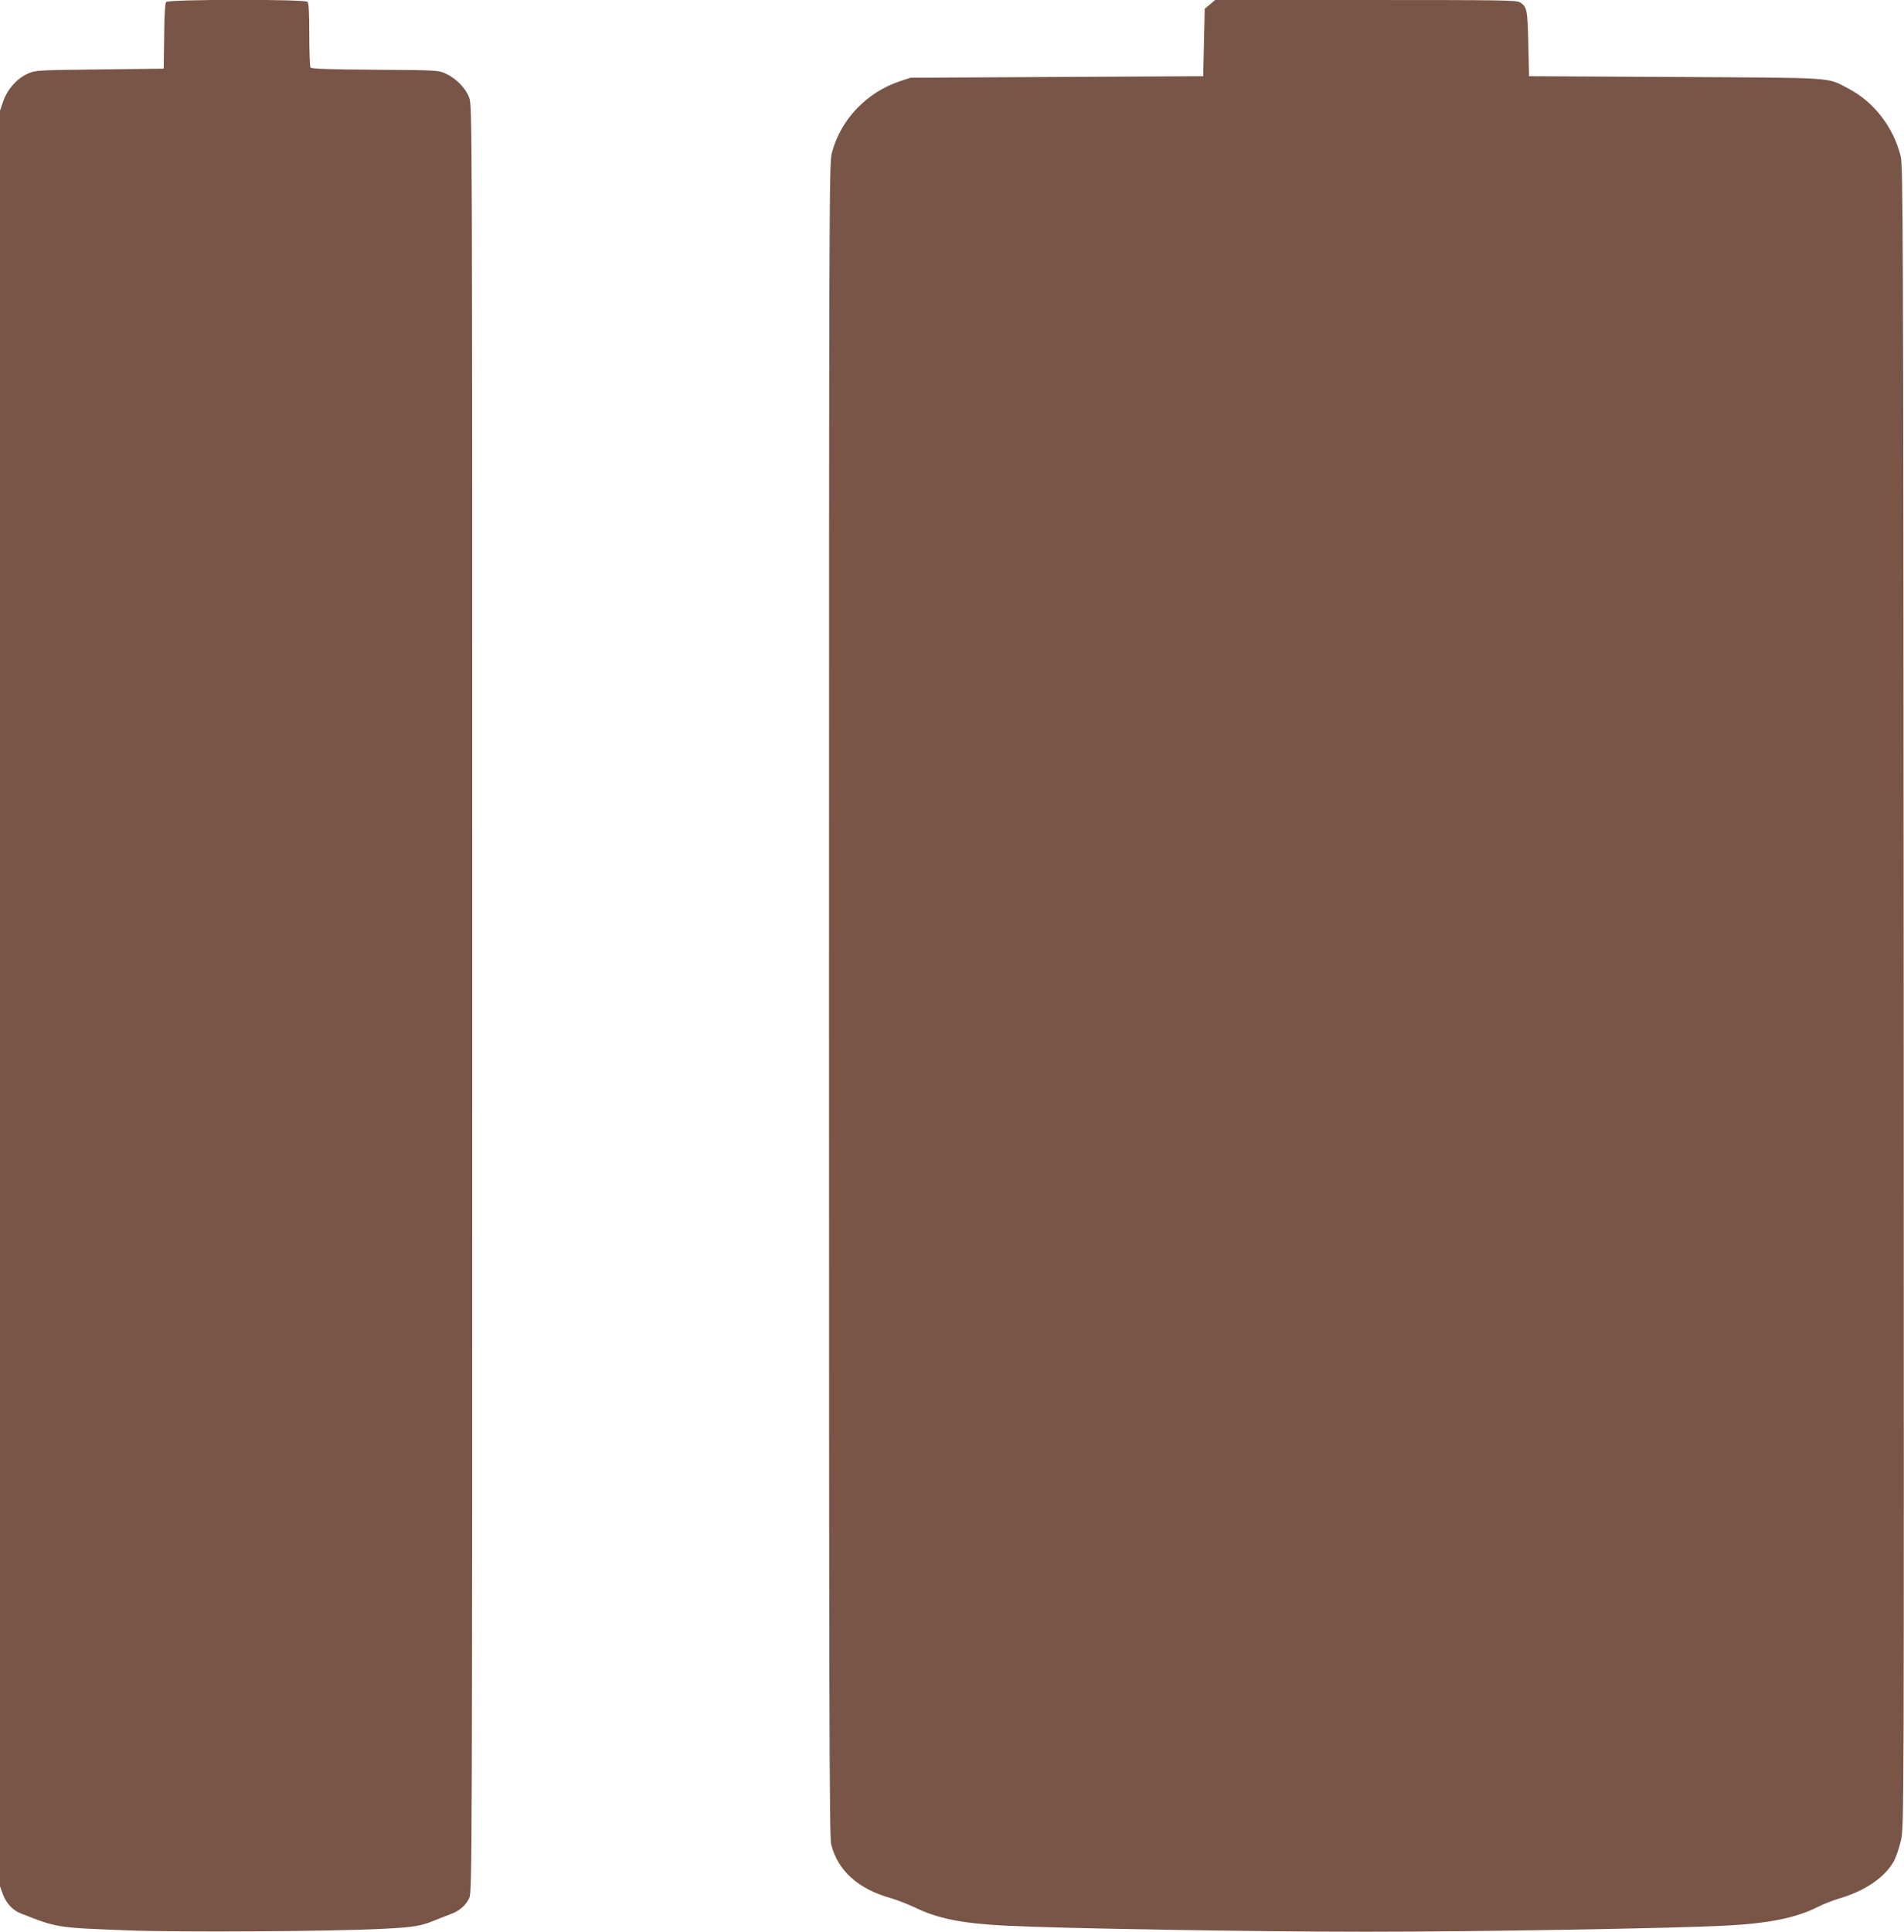 <?xml version="1.0" standalone="no"?>
<!DOCTYPE svg PUBLIC "-//W3C//DTD SVG 20010904//EN"
 "http://www.w3.org/TR/2001/REC-SVG-20010904/DTD/svg10.dtd">
<svg version="1.0" xmlns="http://www.w3.org/2000/svg"
 width="1262pt" height="1280pt" viewBox="0 0 1262 1280"
 preserveAspectRatio="xMidYMid meet">
<g transform="translate(0,1280) scale(0.1,-0.1)"
fill="#795548" stroke="none">
<path d="M1101 12787 c-7 -9 -12 -90 -13 -228 l-3 -214 -425 -5 c-421 -5 -425
-5 -478 -29 -71 -32 -134 -104 -161 -183 l-21 -62 0 -5883 0 -5882 20 -55 c22
-58 65 -104 116 -124 244 -96 237 -95 714 -113 324 -13 1350 -7 1680 10 209
10 263 19 350 56 30 12 77 31 103 40 62 22 105 59 128 110 18 39 19 237 19
5957 0 5878 0 5918 -20 5971 -24 64 -86 127 -155 159 -49 23 -56 23 -470 26
-312 2 -421 6 -427 15 -4 7 -8 104 -8 218 0 146 -3 208 -12 217 -18 18 -921
17 -937 -1z"/>
<path d="M8020 12771 l-35 -29 -5 -223 -5 -224 -970 -5 -970 -5 -70 -23 c-224
-75 -395 -257 -452 -478 -17 -66 -18 -348 -18 -5609 0 -4660 2 -5549 14 -5595
43 -175 180 -298 398 -358 38 -11 107 -38 154 -60 154 -75 314 -107 607 -122
355 -18 1653 -40 2387 -40 729 0 2018 22 2375 40 295 15 473 51 620 125 36 18
99 43 140 55 171 50 305 141 363 248 15 27 36 89 47 138 20 89 20 90 18 5589
-3 5159 -4 5504 -20 5570 -48 193 -177 360 -348 449 -144 75 -65 70 -1145 76
l-970 5 -5 215 c-5 226 -9 244 -54 274 -23 15 -115 16 -1024 16 l-998 0 -34
-29z"/>
</g>
</svg>
